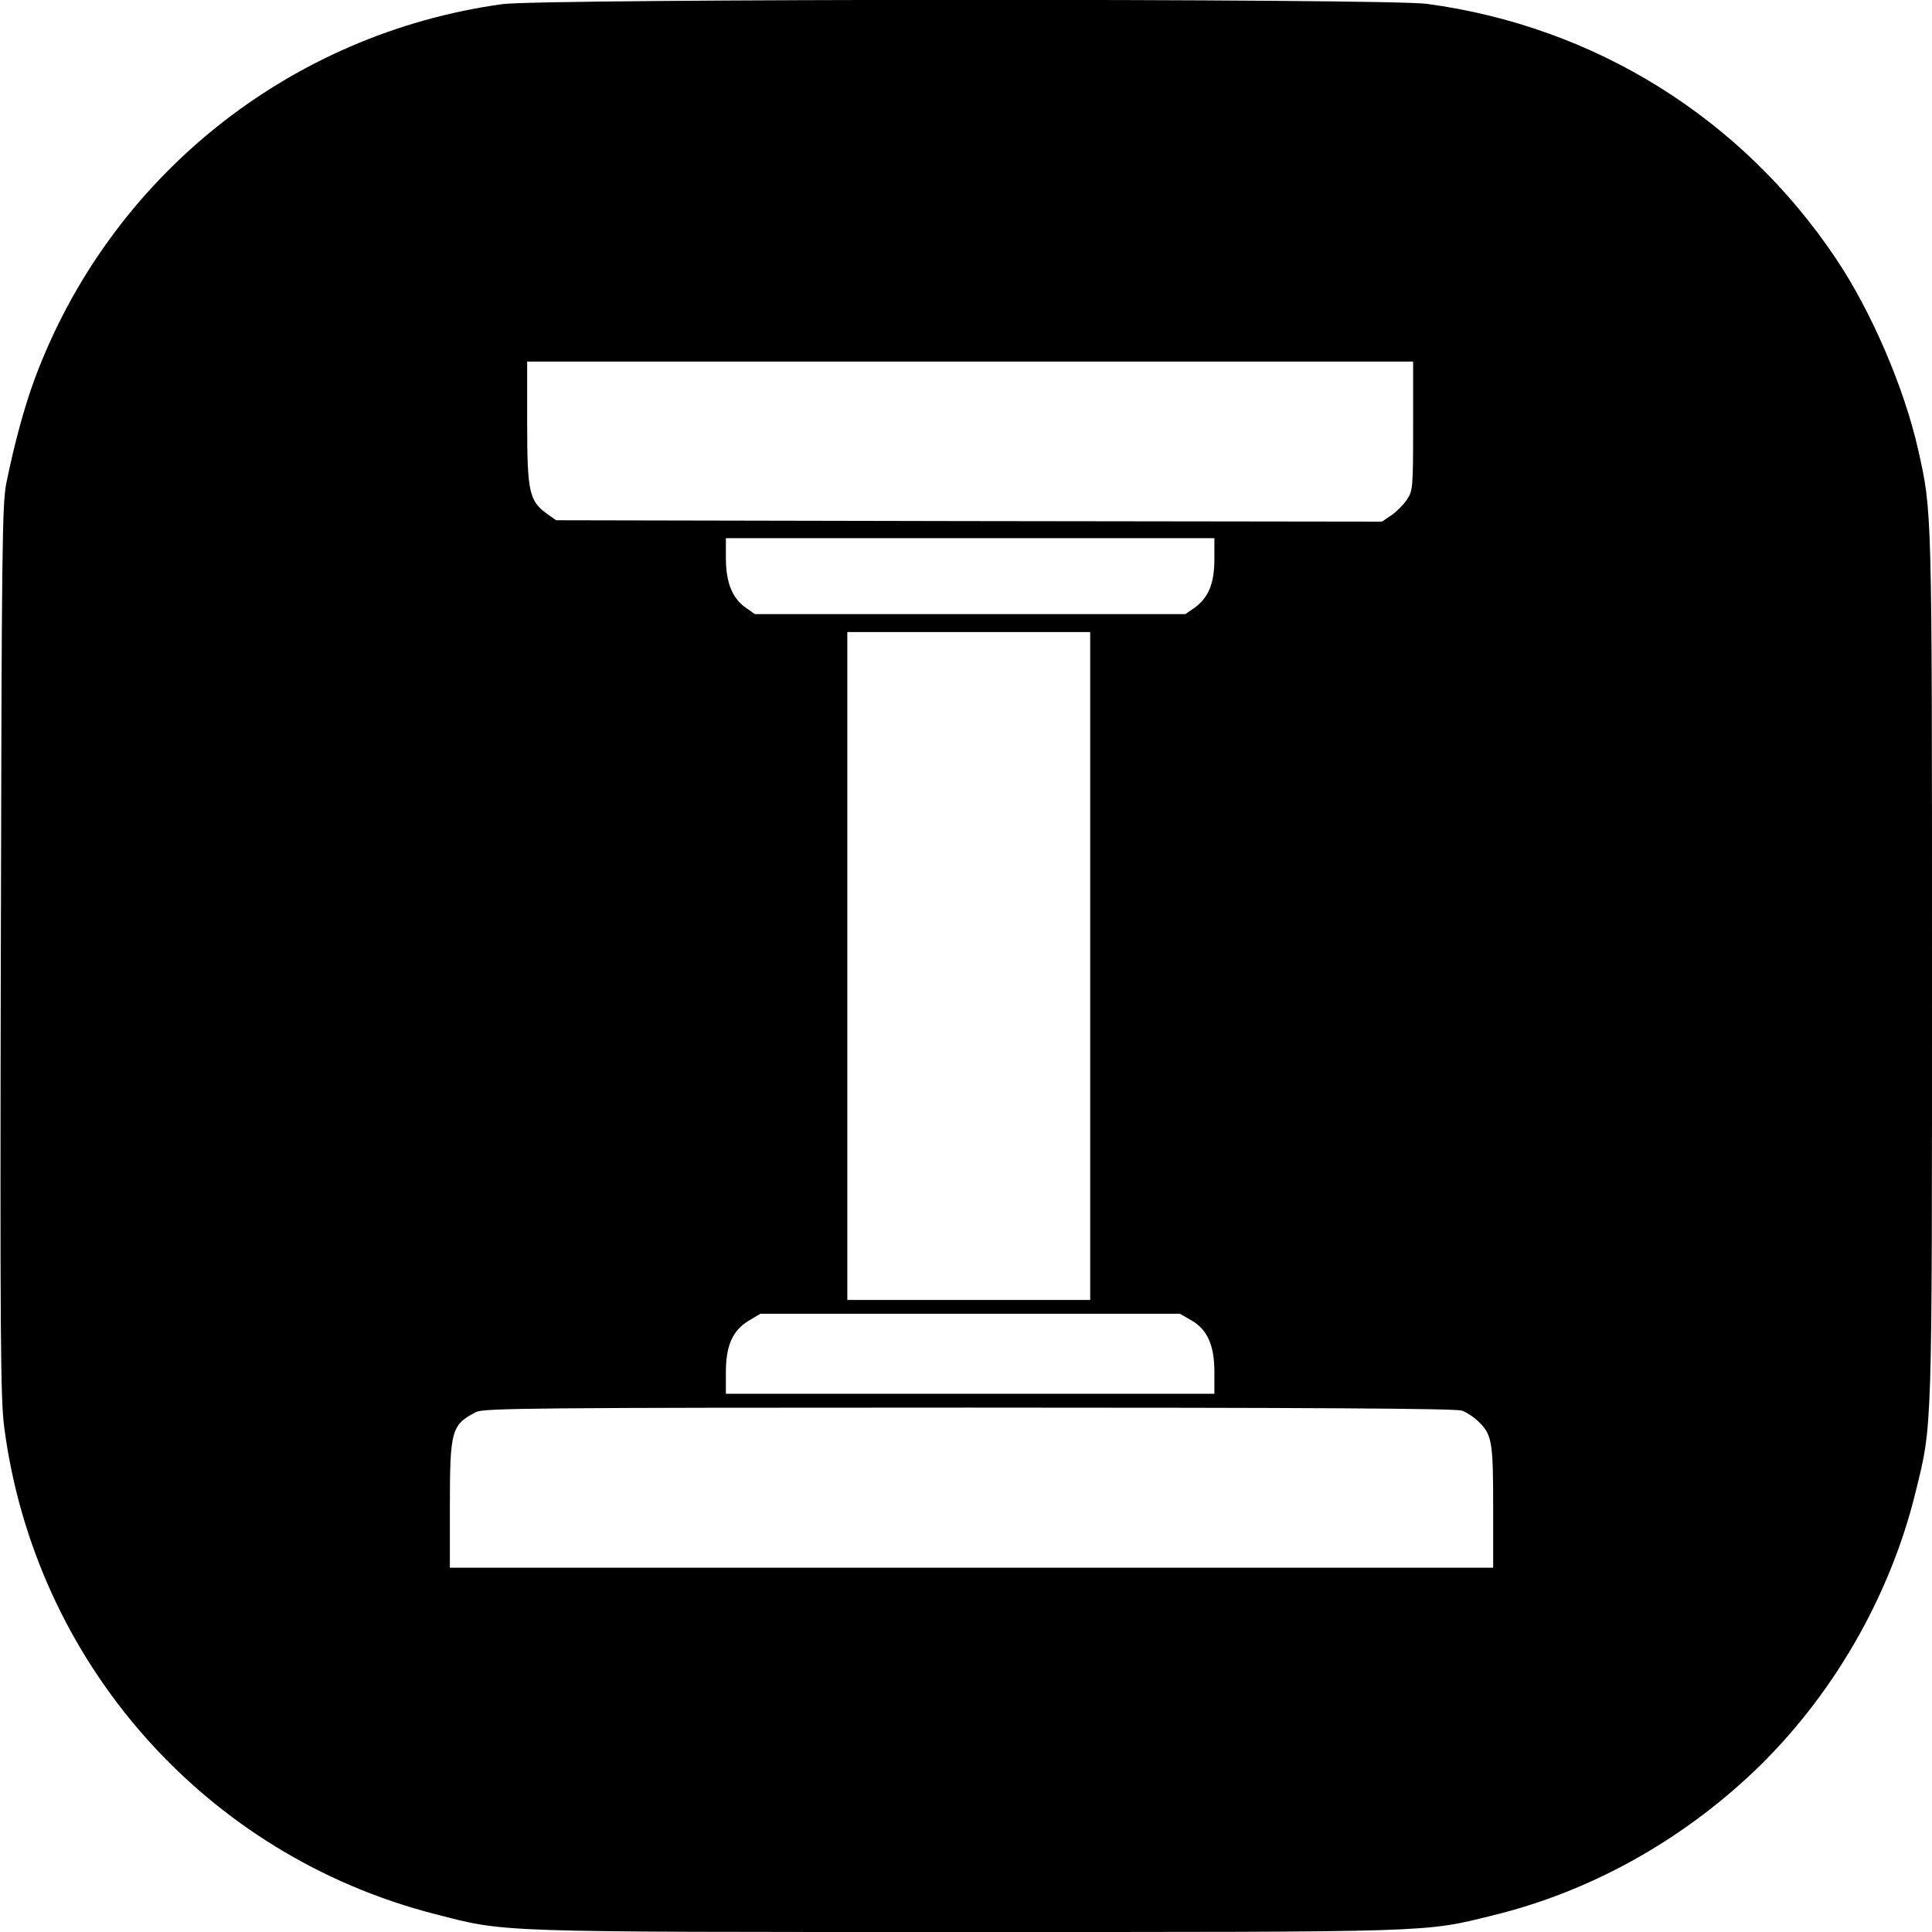 <?xml version="1.0" standalone="no"?>
<!DOCTYPE svg PUBLIC "-//W3C//DTD SVG 20010904//EN"
 "http://www.w3.org/TR/2001/REC-SVG-20010904/DTD/svg10.dtd">
<svg version="1.0" xmlns="http://www.w3.org/2000/svg"
 width="700pt" height="700pt" viewBox="0 0 700 700"
 preserveAspectRatio="xMidYMid meet">
<g transform="translate(0,700) scale(0.1,-0.1)"
fill="#000000" stroke="none">
<path d="M1820 6985 c-773 -107 -1422 -627 -1694 -1357 -37 -100 -73 -231
-103 -378 -15 -78 -17 -217 -20 -1694 -3 -1392 -1 -1625 12 -1725 111 -855
729 -1553 1561 -1766 260 -67 200 -65 1924 -65 1708 0 1657 -2 1908 60 349 85
675 265 943 518 285 270 496 634 589 1014 62 251 60 200 60 1911 0 1668 0
1643 -50 1867 -50 223 -169 501 -298 693 -341 509 -873 841 -1482 923 -149 20
-3205 19 -3350 -1z m3300 -1529 c0 -226 -1 -234 -23 -267 -12 -18 -38 -44 -56
-56 l-34 -23 -1496 2 -1496 3 -34 24 c-63 46 -71 78 -71 329 l0 222 1605 0
1605 0 0 -234z m-720 -481 c0 -89 -21 -140 -72 -177 l-33 -23 -780 0 -780 0
-34 24 c-48 34 -71 91 -71 179 l0 72 885 0 885 0 0 -75z m-450 -1475 l0 -1210
-440 0 -440 0 0 1210 0 1210 440 0 440 0 0 -1210z m365 -1283 c59 -33 85 -90
85 -189 l0 -78 -885 0 -885 0 0 77 c0 98 24 152 83 188 l42 25 760 0 760 0 40
-23z m982 -328 c15 -5 41 -22 57 -37 52 -49 56 -72 56 -312 l0 -220 -1890 0
-1890 0 0 225 c0 273 6 293 95 339 27 14 213 16 1787 16 1217 0 1765 -3 1785
-11z"/>
</g>
</svg>
